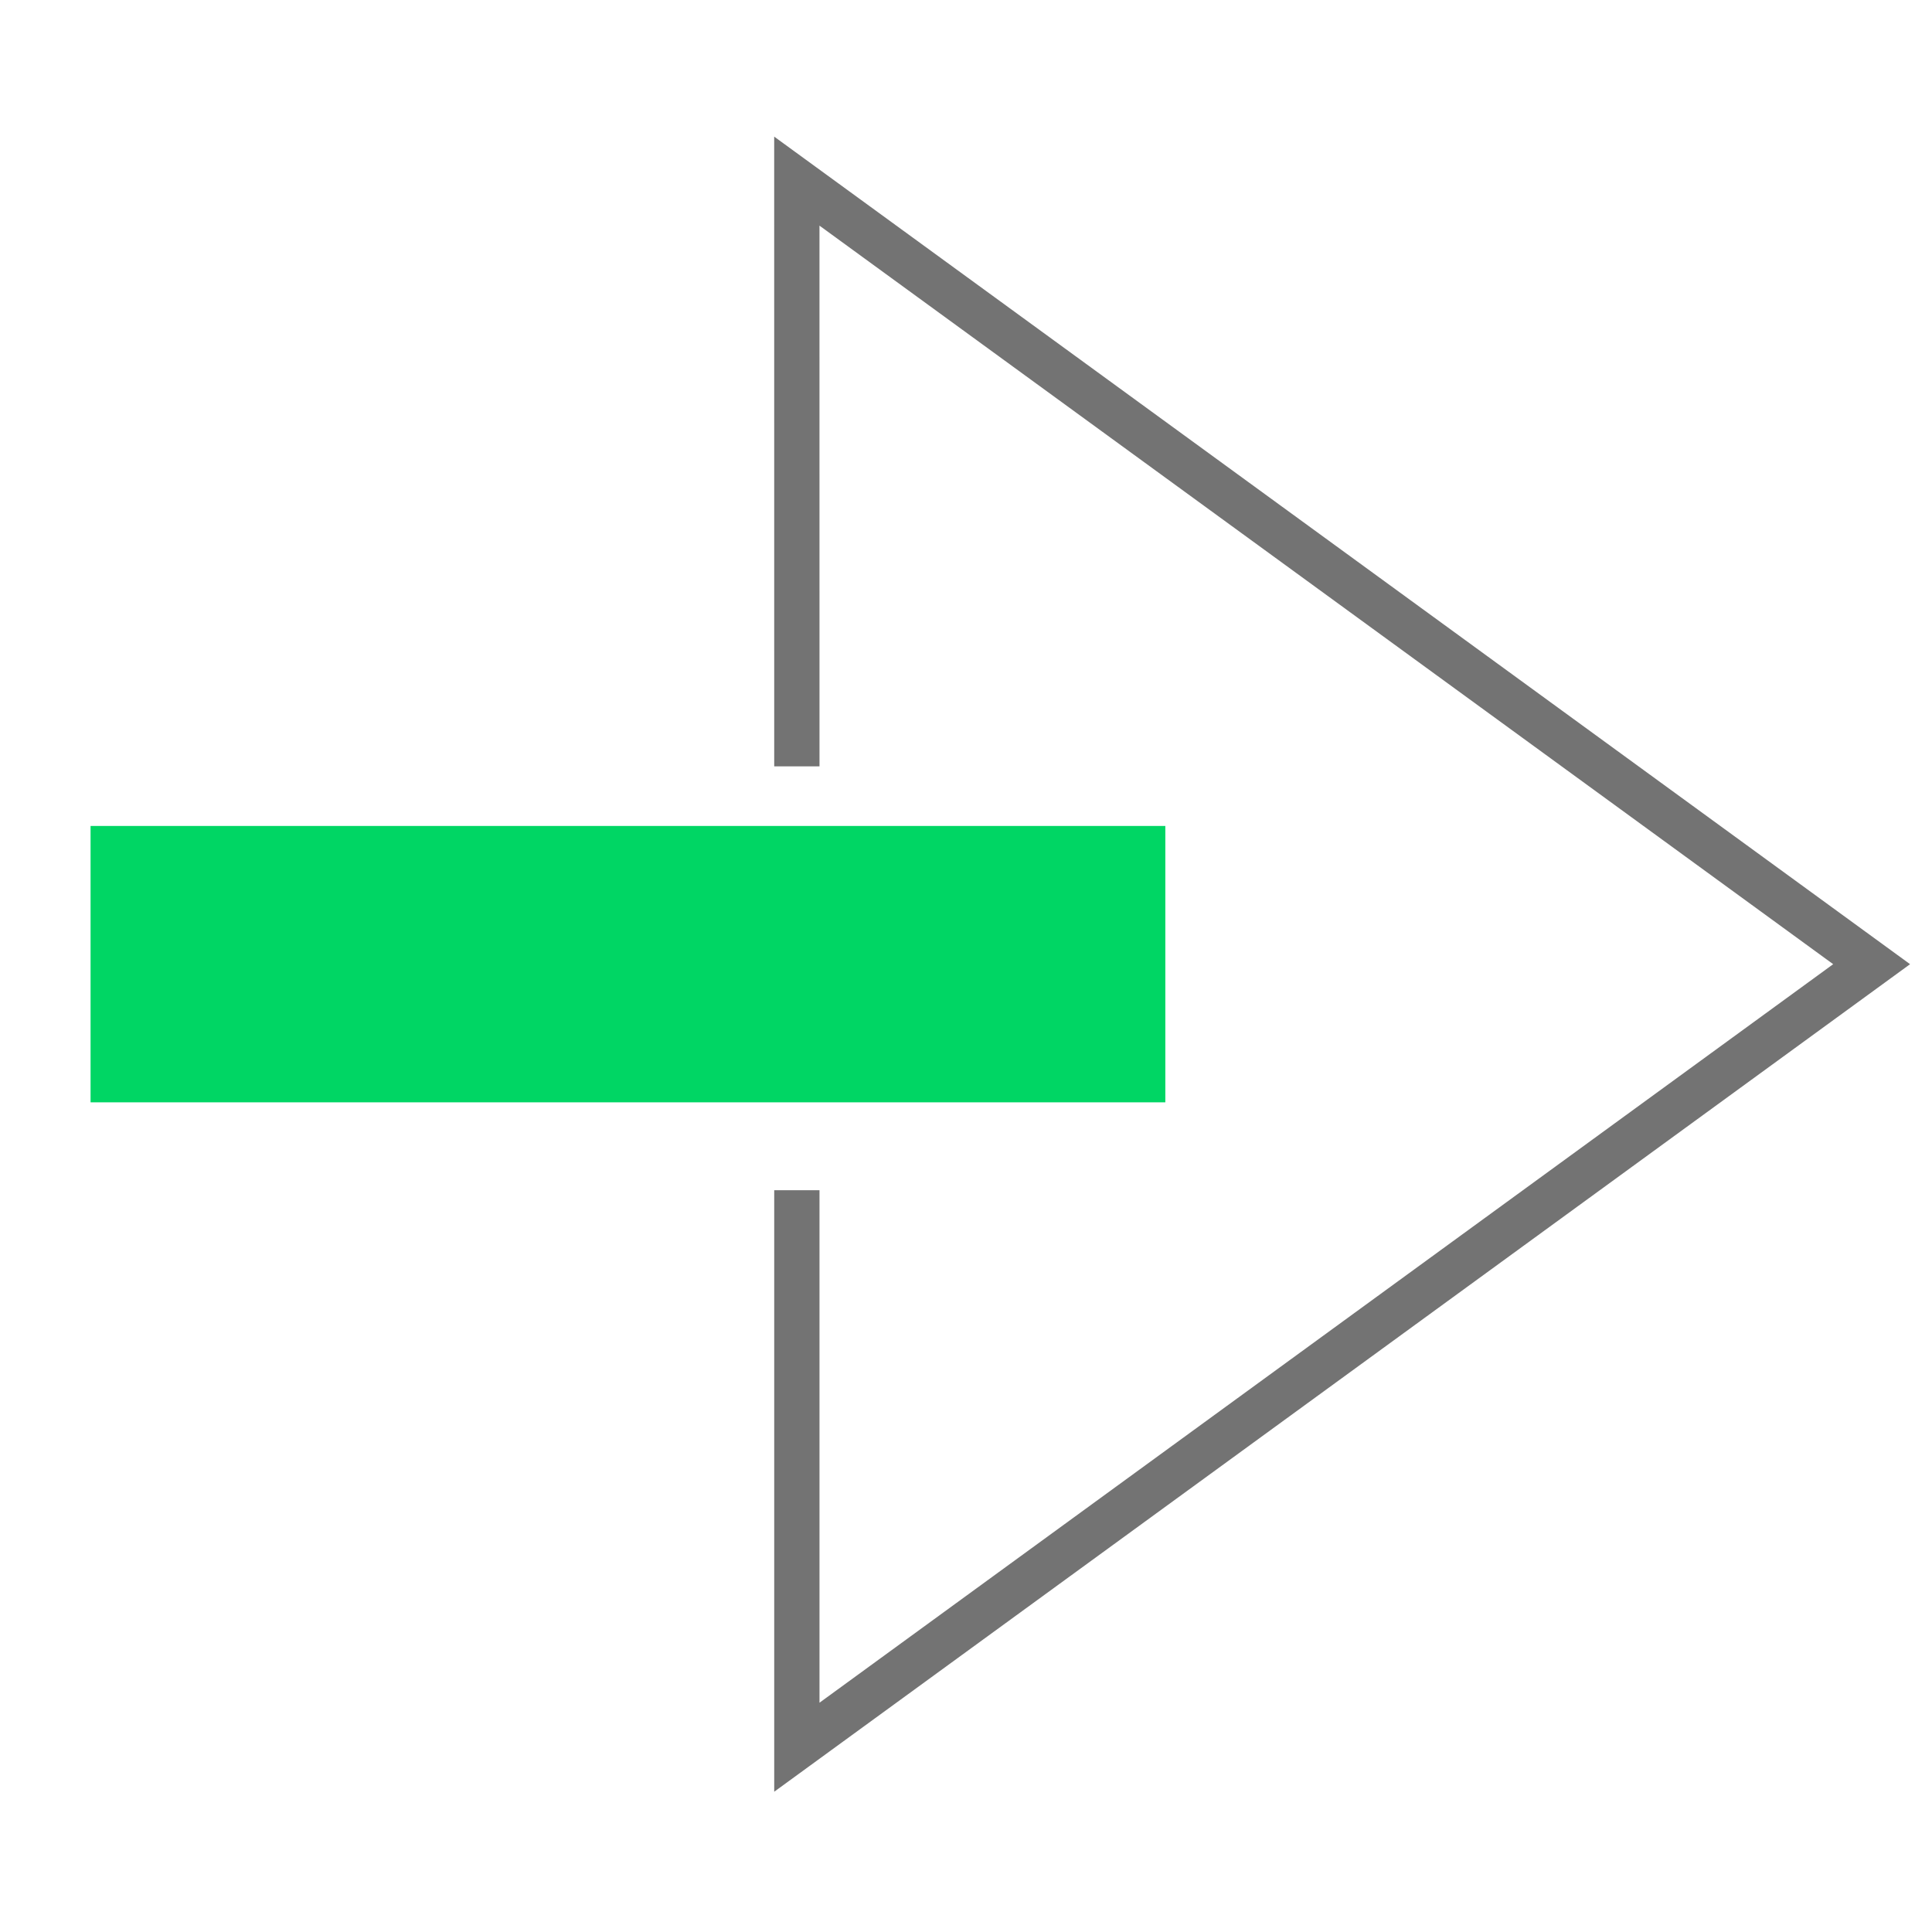 <svg width="64" height="64" viewBox="0 0 64 64" fill="none" xmlns="http://www.w3.org/2000/svg">
<rect x="3" y="27.361" width="35.603" height="9.155" fill="#00D664"/>
<path d="M26.397 25.387L26.396 6L62 31.94L26.397 57.879C26.397 50.595 26.397 45.147 26.397 39.428" stroke="#737373" stroke-width="1.5"/>
</svg>
